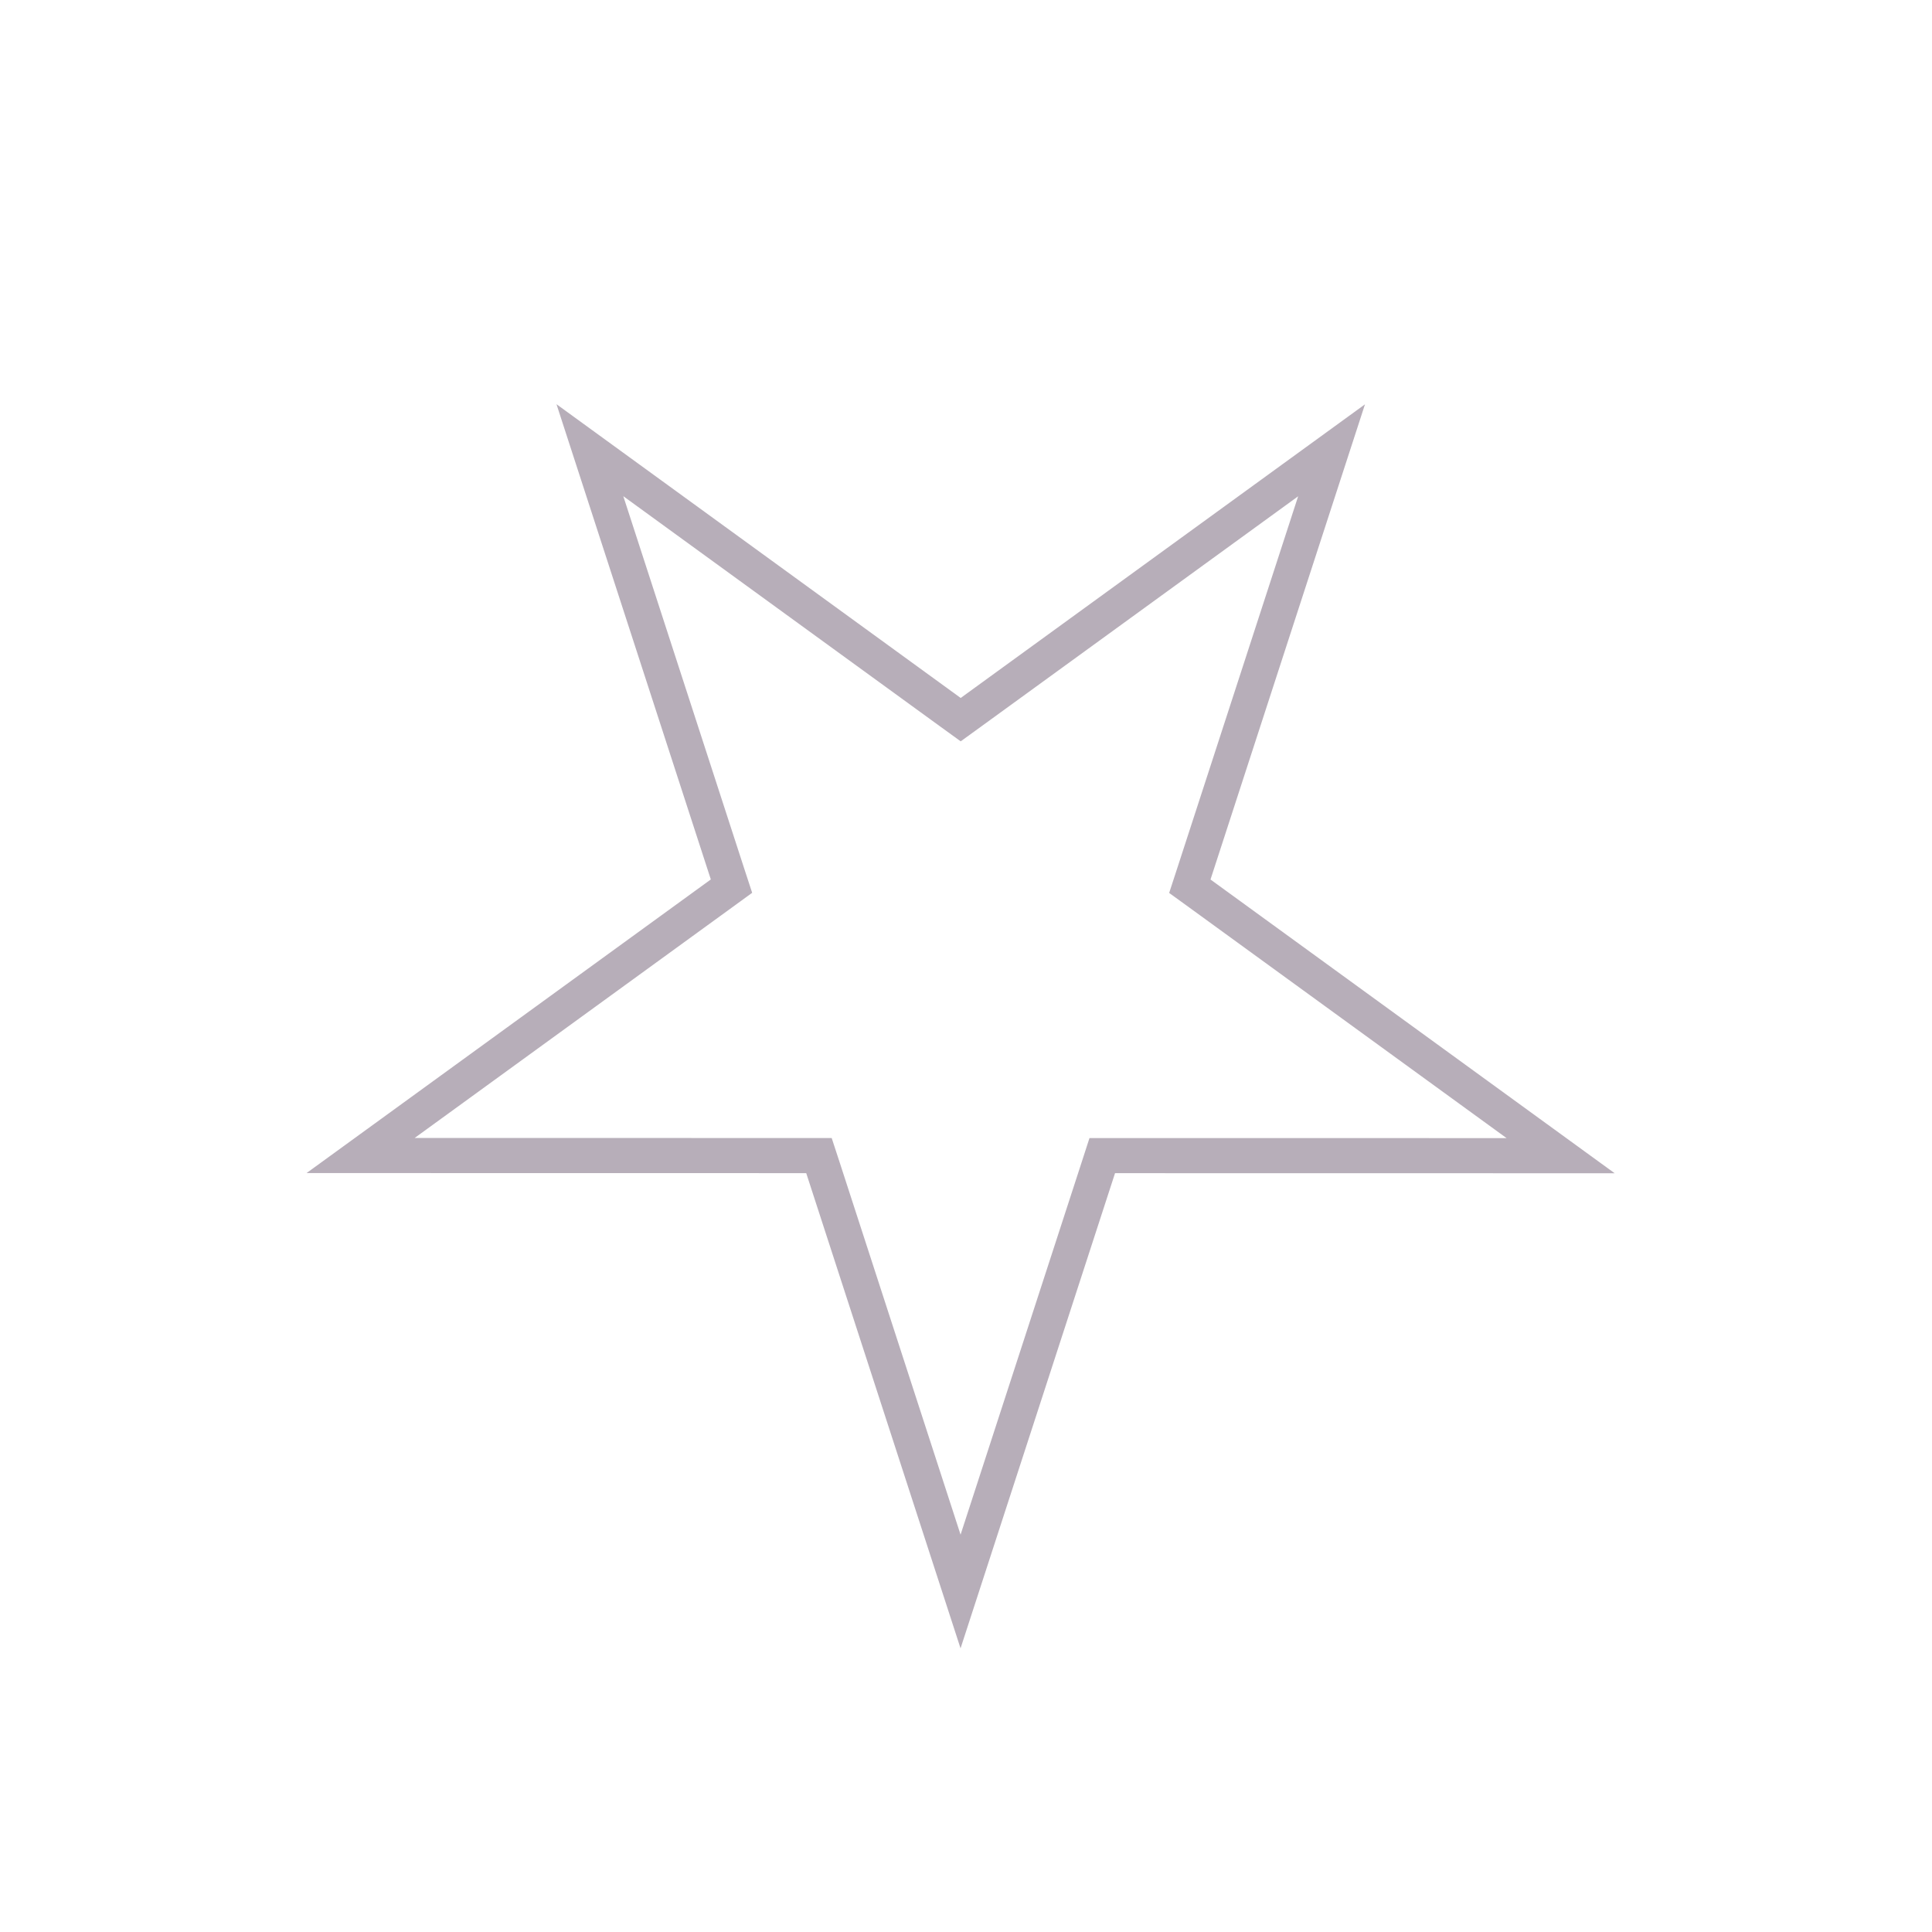 <svg width="55" height="55" viewBox="0 0 55 55" fill="none" xmlns="http://www.w3.org/2000/svg">
<path d="M37.907 12.819L33.985 24.883L33.872 25.229L34.166 25.442L44.428 32.9L31.742 32.898L31.379 32.898L31.267 33.244L27.345 45.307L23.427 33.242L23.314 32.897L22.951 32.897L10.266 32.895L20.53 25.44L20.824 25.226L20.711 24.881L16.793 12.816L27.055 20.274L27.349 20.487L27.643 20.274L37.907 12.819Z" stroke="#B7AEB9"/>
</svg>
